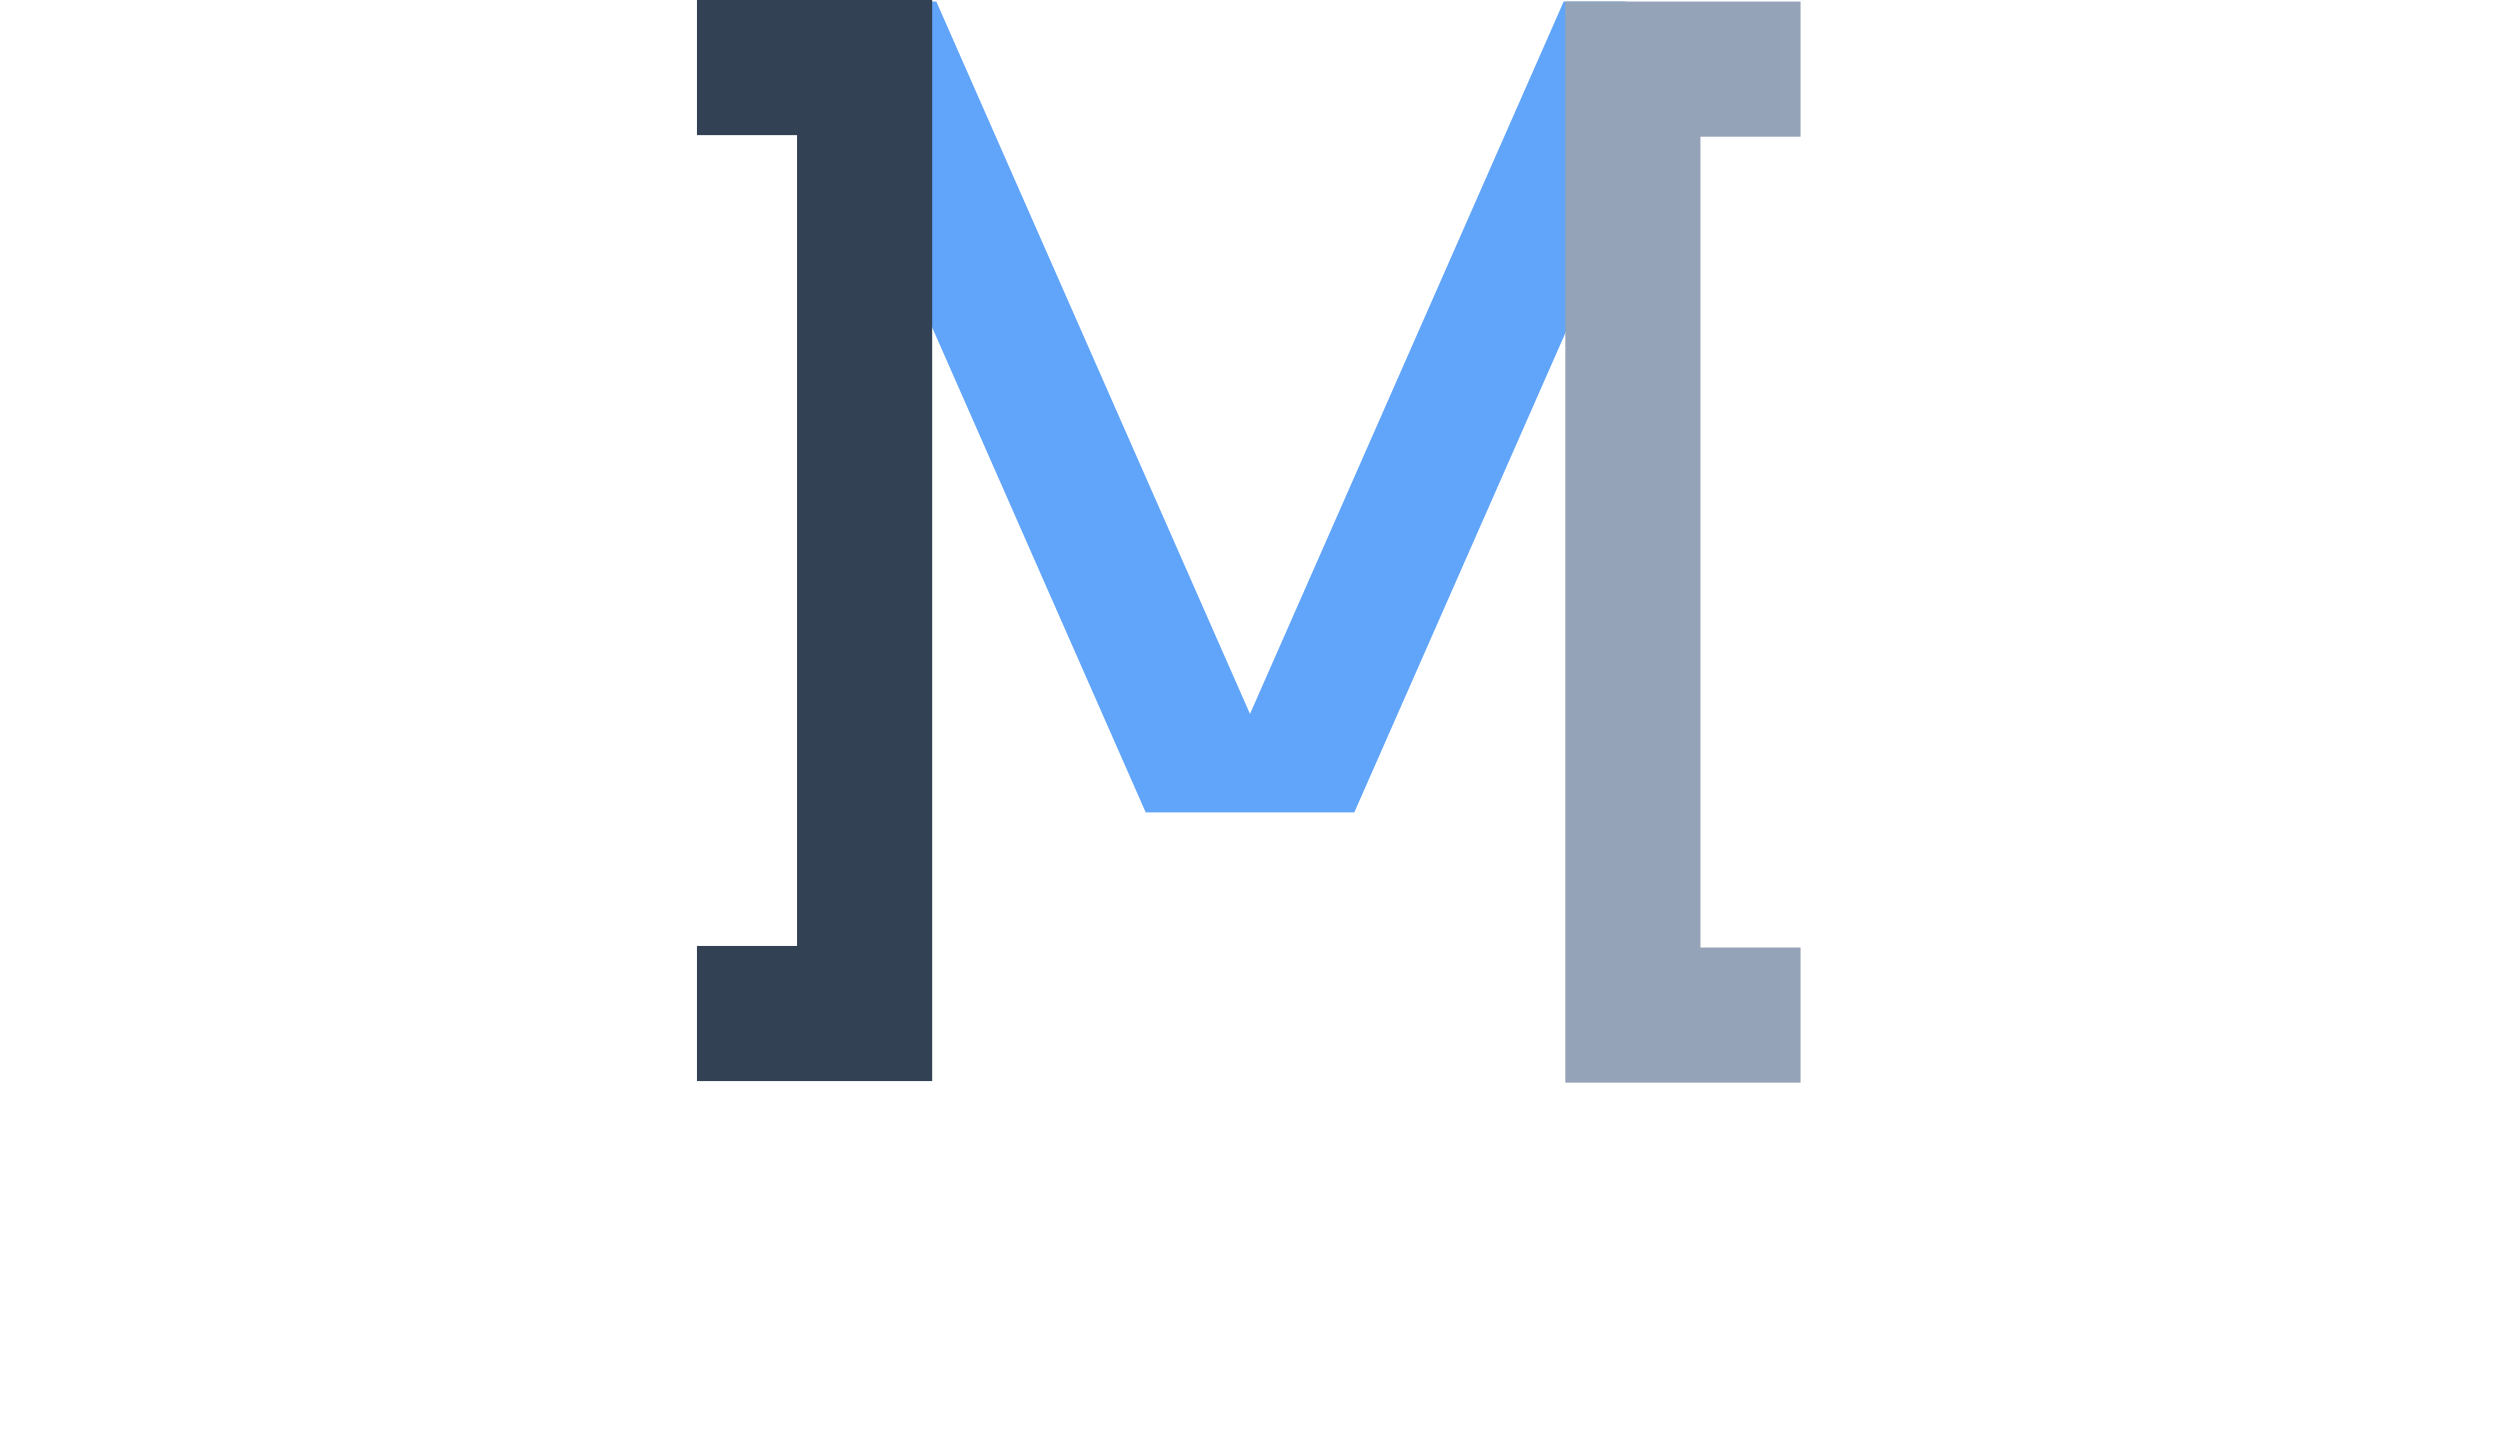 <svg xmlns="http://www.w3.org/2000/svg" viewBox="0 0 1998 1160.58">
  <defs>
    <style>
      .m-shape {
        fill: #60a5fa;  /* Terminal accent blue */
      }
      .right-bracket {
        fill: #94a3b8;  /* Terminal text color */
      }
      .left-bracket {
        fill: #334155;  /* Terminal darker shade */
      }
    </style>
  </defs>

  <!-- M Shape (middle) -->
  <path class="m-shape" d="M1298.84 1.25L1249.69 1.25L999 570.57L748.31 1.25L699.16 1.25L641.49 26.64L915.64 649.25L964.36 649.25L1033.64 649.25L1082.36 649.25L1356.51 26.64L1298.84 1.25Z" />

  <!-- Right Bracket -->
  <path class="right-bracket" d="M1439 757.25L1359 757.25L1359 109.25L1439 109.25L1439 1.25L1359 1.25L1251 1.25L1251 865.25L1359 865.25L1439 865.25L1439 757.25Z" />

  <!-- Left Bracket -->
  <path class="left-bracket" d="M557 756L637 756L637 108L557 108L557 0L637 0L745 0L745 864L637 864L557 864L557 756Z" />
</svg>